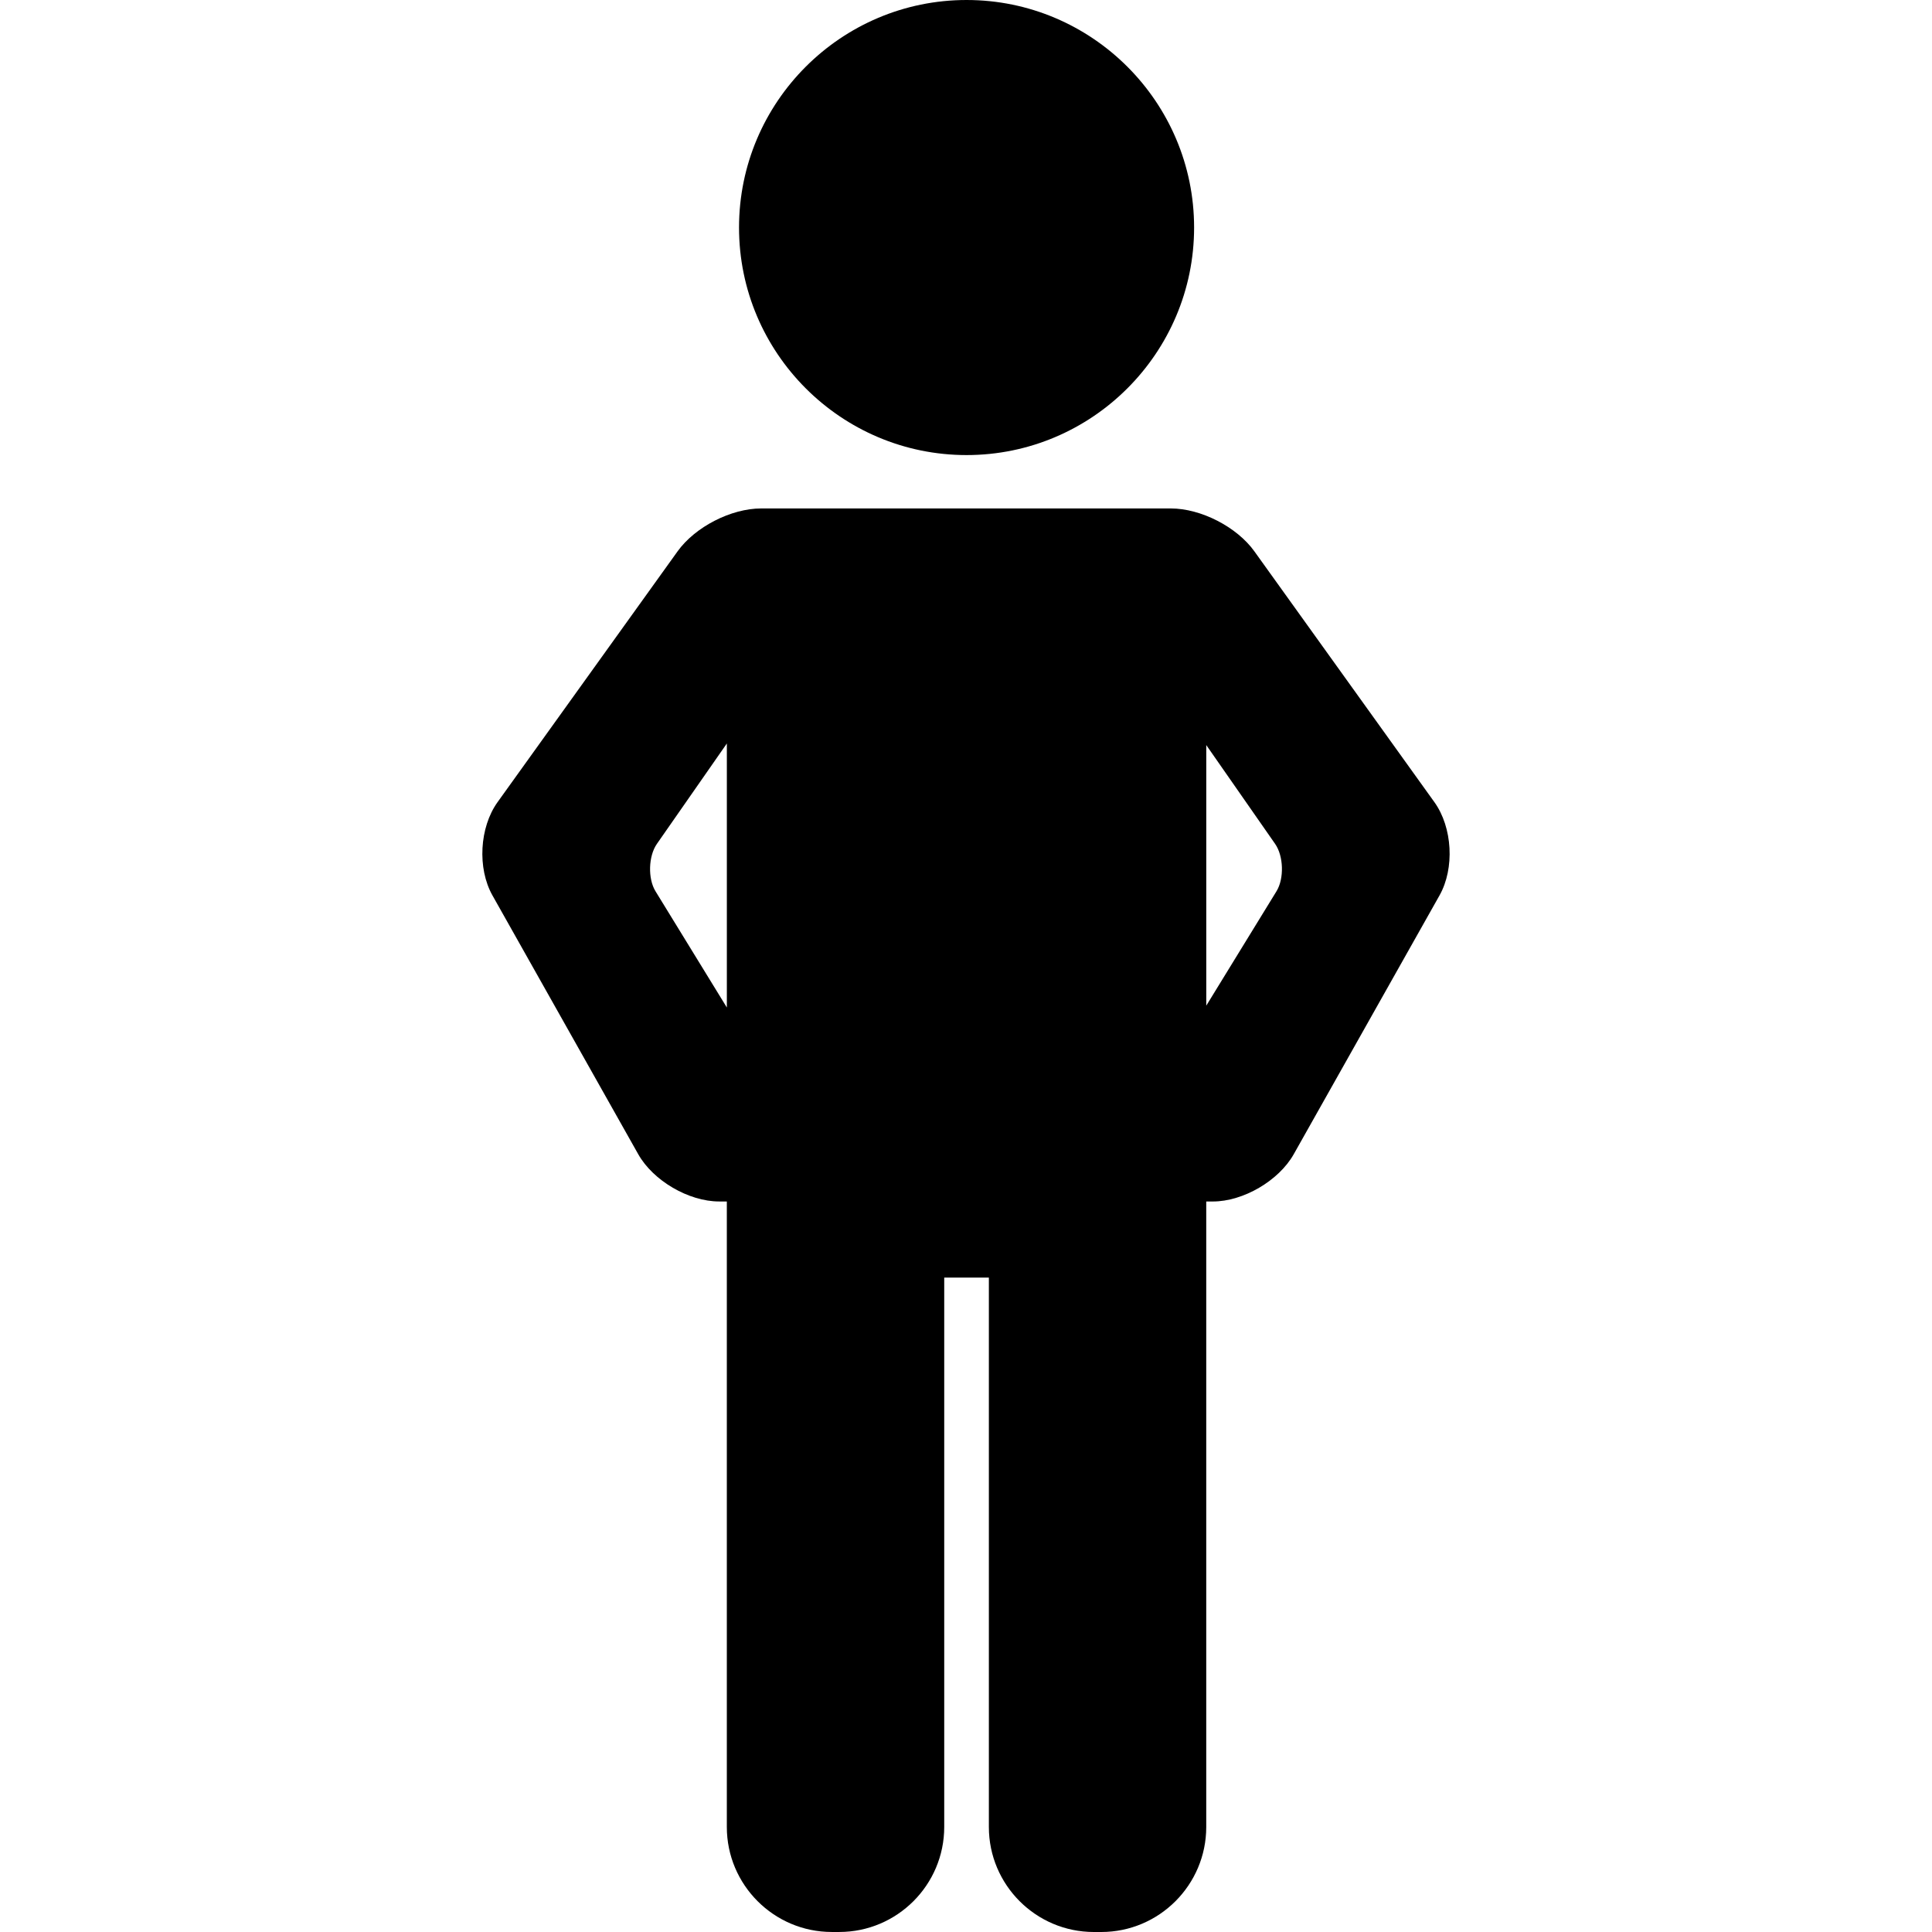 <?xml version="1.0" encoding="iso-8859-1"?>
<!-- Generator: Adobe Illustrator 17.1.0, SVG Export Plug-In . SVG Version: 6.00 Build 0)  -->
<!DOCTYPE svg PUBLIC "-//W3C//DTD SVG 1.1//EN" "http://www.w3.org/Graphics/SVG/1.1/DTD/svg11.dtd">
<svg version="1.1" id="Capa_1" xmlns="http://www.w3.org/2000/svg" xmlns:xlink="http://www.w3.org/1999/xlink" x="0px" y="0px"
	 viewBox="0 0 92.008 92.008" style="enable-background:new 0 0 92.008 92.008;" xml:space="preserve">
<g>
	<path d="M46.031,21.672c5.975,0,10.836-4.861,10.836-10.836S52.006,0,46.031,0S35.195,4.861,35.195,10.836
		S40.056,21.672,46.031,21.672z"/>
	<path d="M68.311,38.201l-8.574-11.945c-0.835-1.164-2.546-2.042-3.979-2.042h-1.313h-0.937h-15.01h-0.884h-1.366
		c-1.433,0-3.143,0.878-3.979,2.042l-8.574,11.945c-0.862,1.202-0.969,3.153-0.243,4.441l6.942,12.324
		c0.711,1.263,2.404,2.252,3.853,2.252h0.367v0.12v0.503v29.166c0,2.757,2.243,5,5,5h0.353c2.757,0,5-2.243,5-5V60.842h2.126v26.166
		c0,2.757,2.243,5,5,5h0.352c2.757,0,5-2.243,5-5V57.842v-0.503v-0.12h0.314c1.449,0,3.141-0.989,3.853-2.252l6.942-12.324
		C69.281,41.354,69.174,39.403,68.311,38.201z M34.615,47.981l-3.399-5.538c-0.369-0.601-0.337-1.673,0.065-2.251l3.334-4.785
		V47.981z M57.446,35.483l3.281,4.708c0.402,0.578,0.434,1.65,0.065,2.251l-3.346,5.451V35.483z"/>
</g>
<g>
</g>
<g>
</g>
<g>
</g>
<g>
</g>
<g>
</g>
<g>
</g>
<g>
</g>
<g>
</g>
<g>
</g>
<g>
</g>
<g>
</g>
<g>
</g>
<g>
</g>
<g>
</g>
<g>
</g>
</svg>
